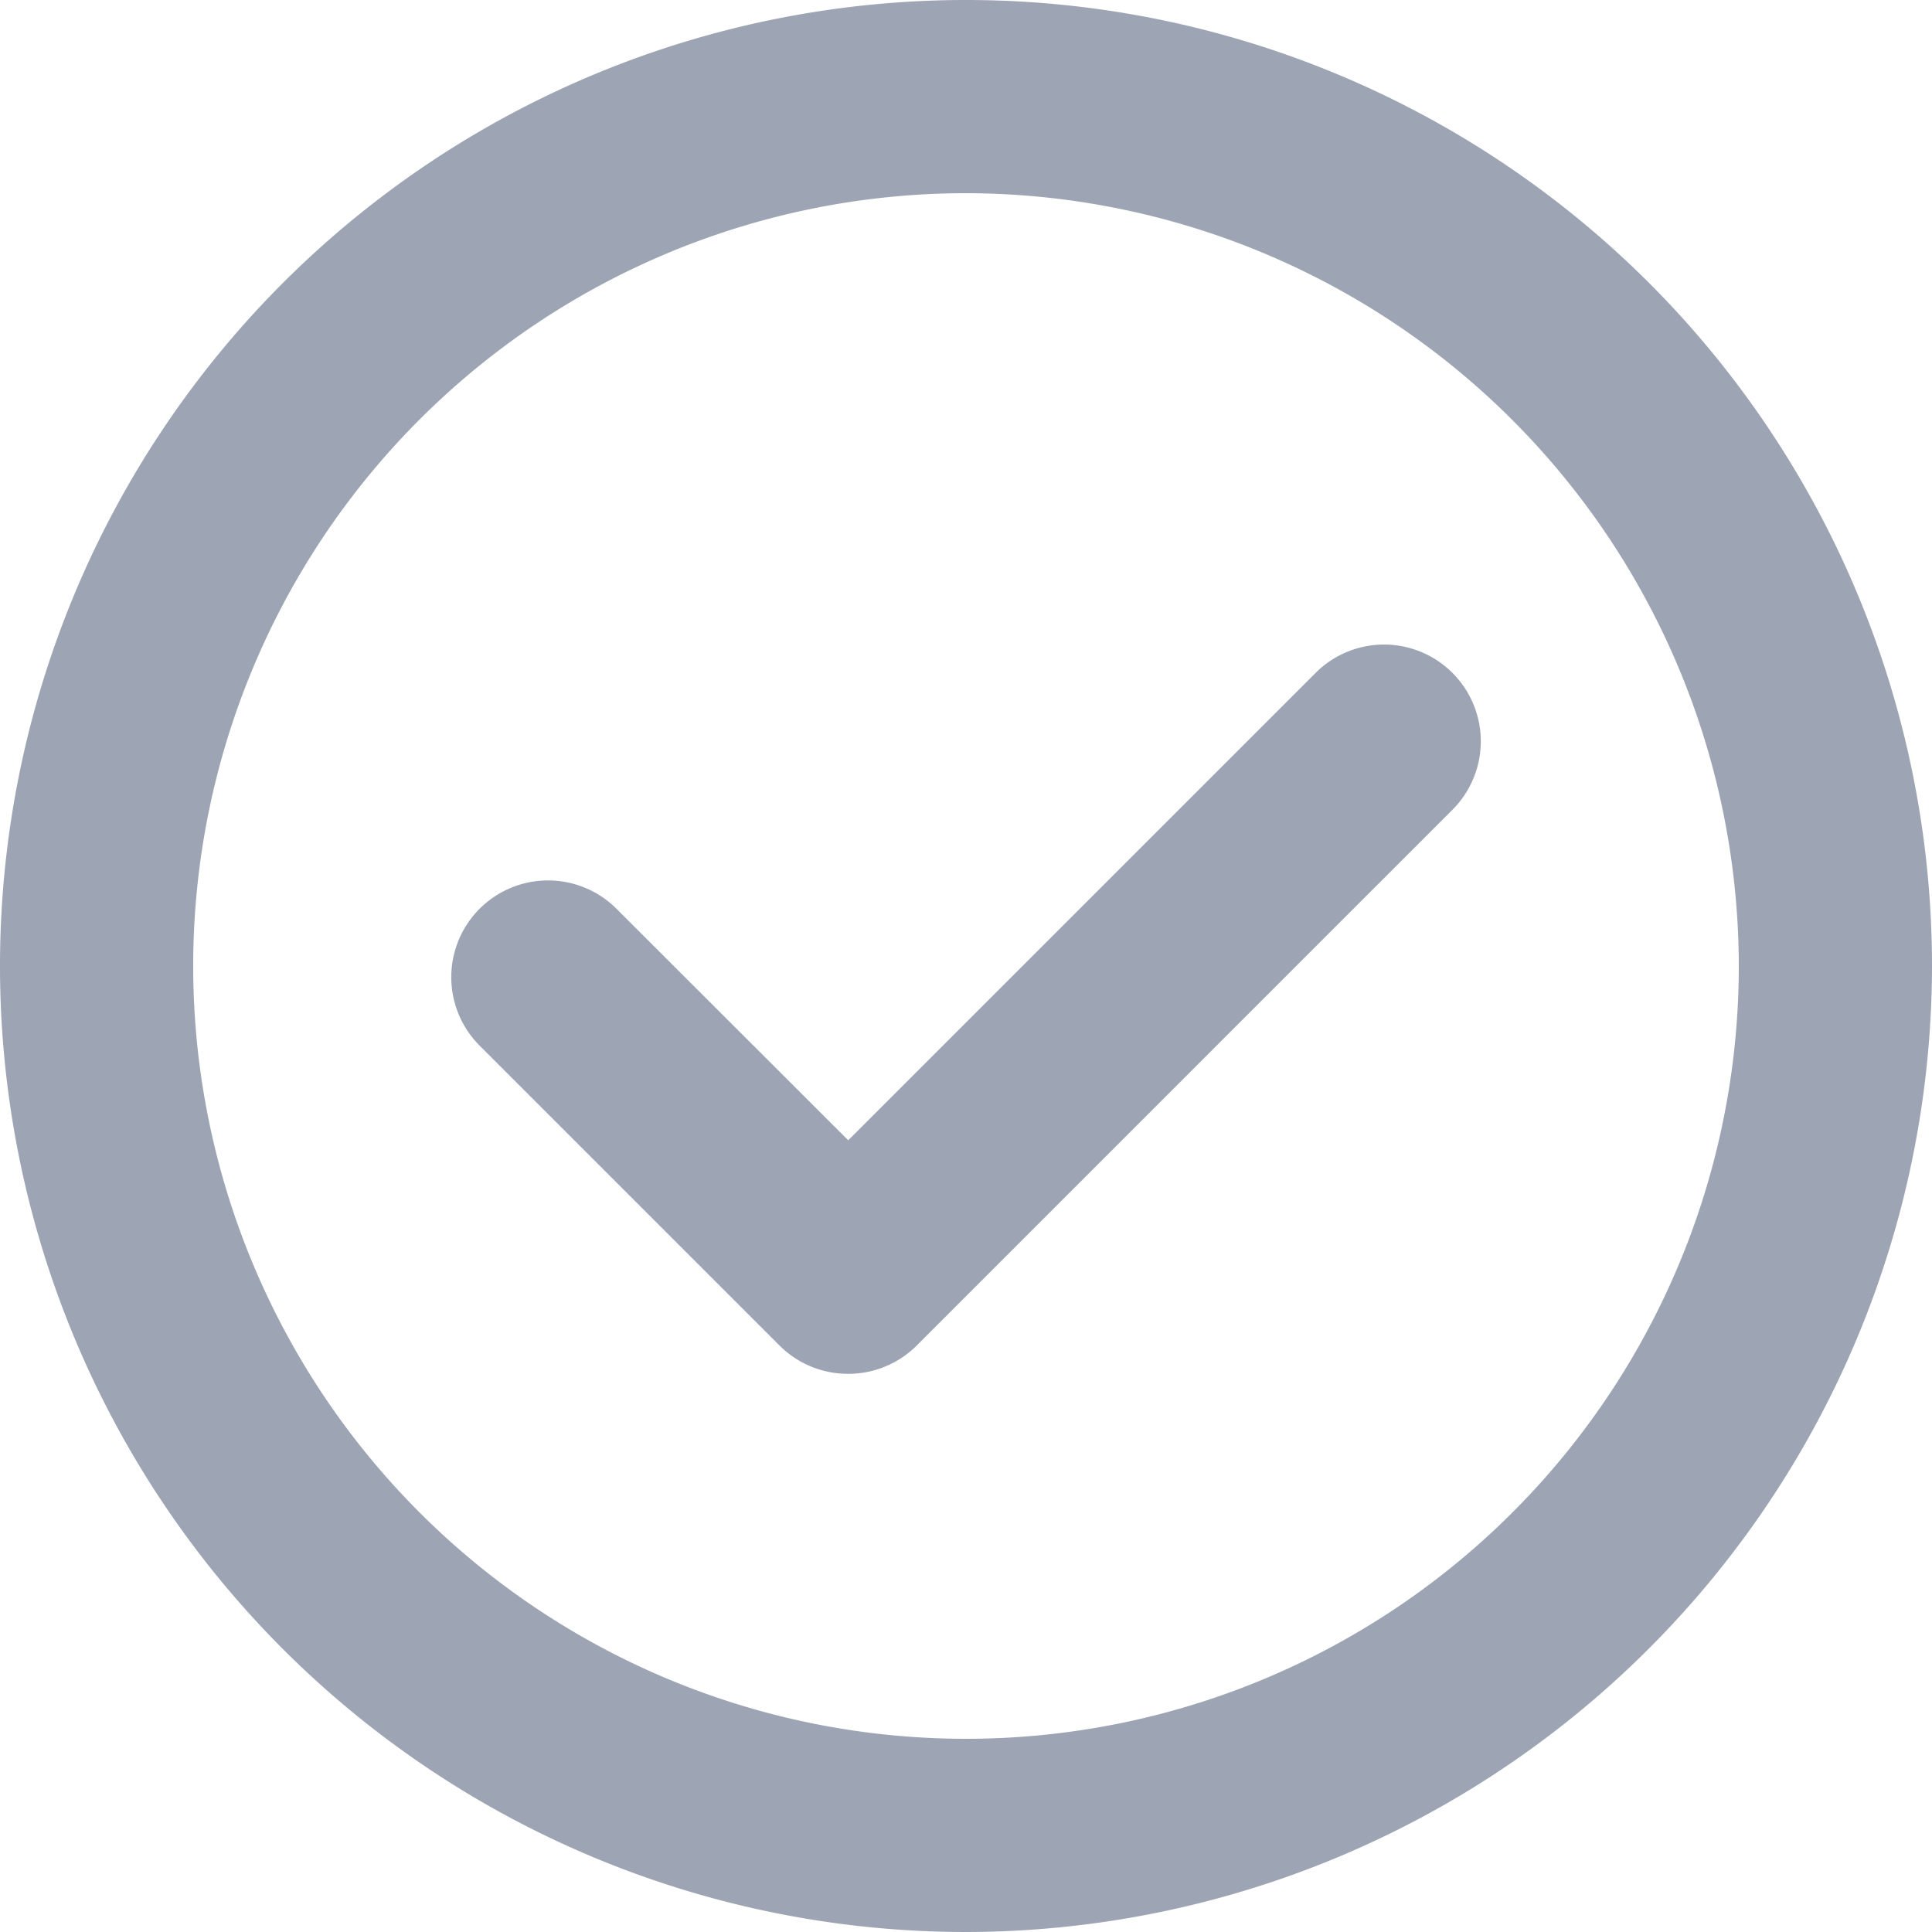 <svg xmlns="http://www.w3.org/2000/svg" xmlns:xlink="http://www.w3.org/1999/xlink" width="24" height="24" viewBox="0 0 24 24">
  <defs>
    <clipPath id="clip-对_灰_">
      <rect width="24" height="24"/>
    </clipPath>
  </defs>
  <g id="对_灰_" data-name="对(灰)" clip-path="url(#clip-对_灰_)">
    <g id="组_72522" data-name="组 72522">
      <path id="路径_153116" data-name="路径 153116" d="M75.9,88.4a12,12,0,1,1,12-12A12.014,12.014,0,0,1,75.9,88.4Zm0-21.6a9.6,9.6,0,1,0,9.6,9.6A9.612,9.612,0,0,0,75.9,66.8Z" transform="translate(-63.9 -64.4)" fill="#9da4b3"/>
      <path id="路径_153117" data-name="路径 153117" d="M278.1,372.33a1.2,1.2,0,0,1-.85-.351l-3.726-3.726a1.2,1.2,0,0,1,1.7-1.7l2.879,2.876,5.806-5.806a1.2,1.2,0,1,1,1.7,1.7l-6.655,6.655A1.2,1.2,0,0,1,278.1,372.33Z" transform="translate(-267.566 -355.264)" fill="#9da4b3"/>
    </g>
  </g>
</svg>
